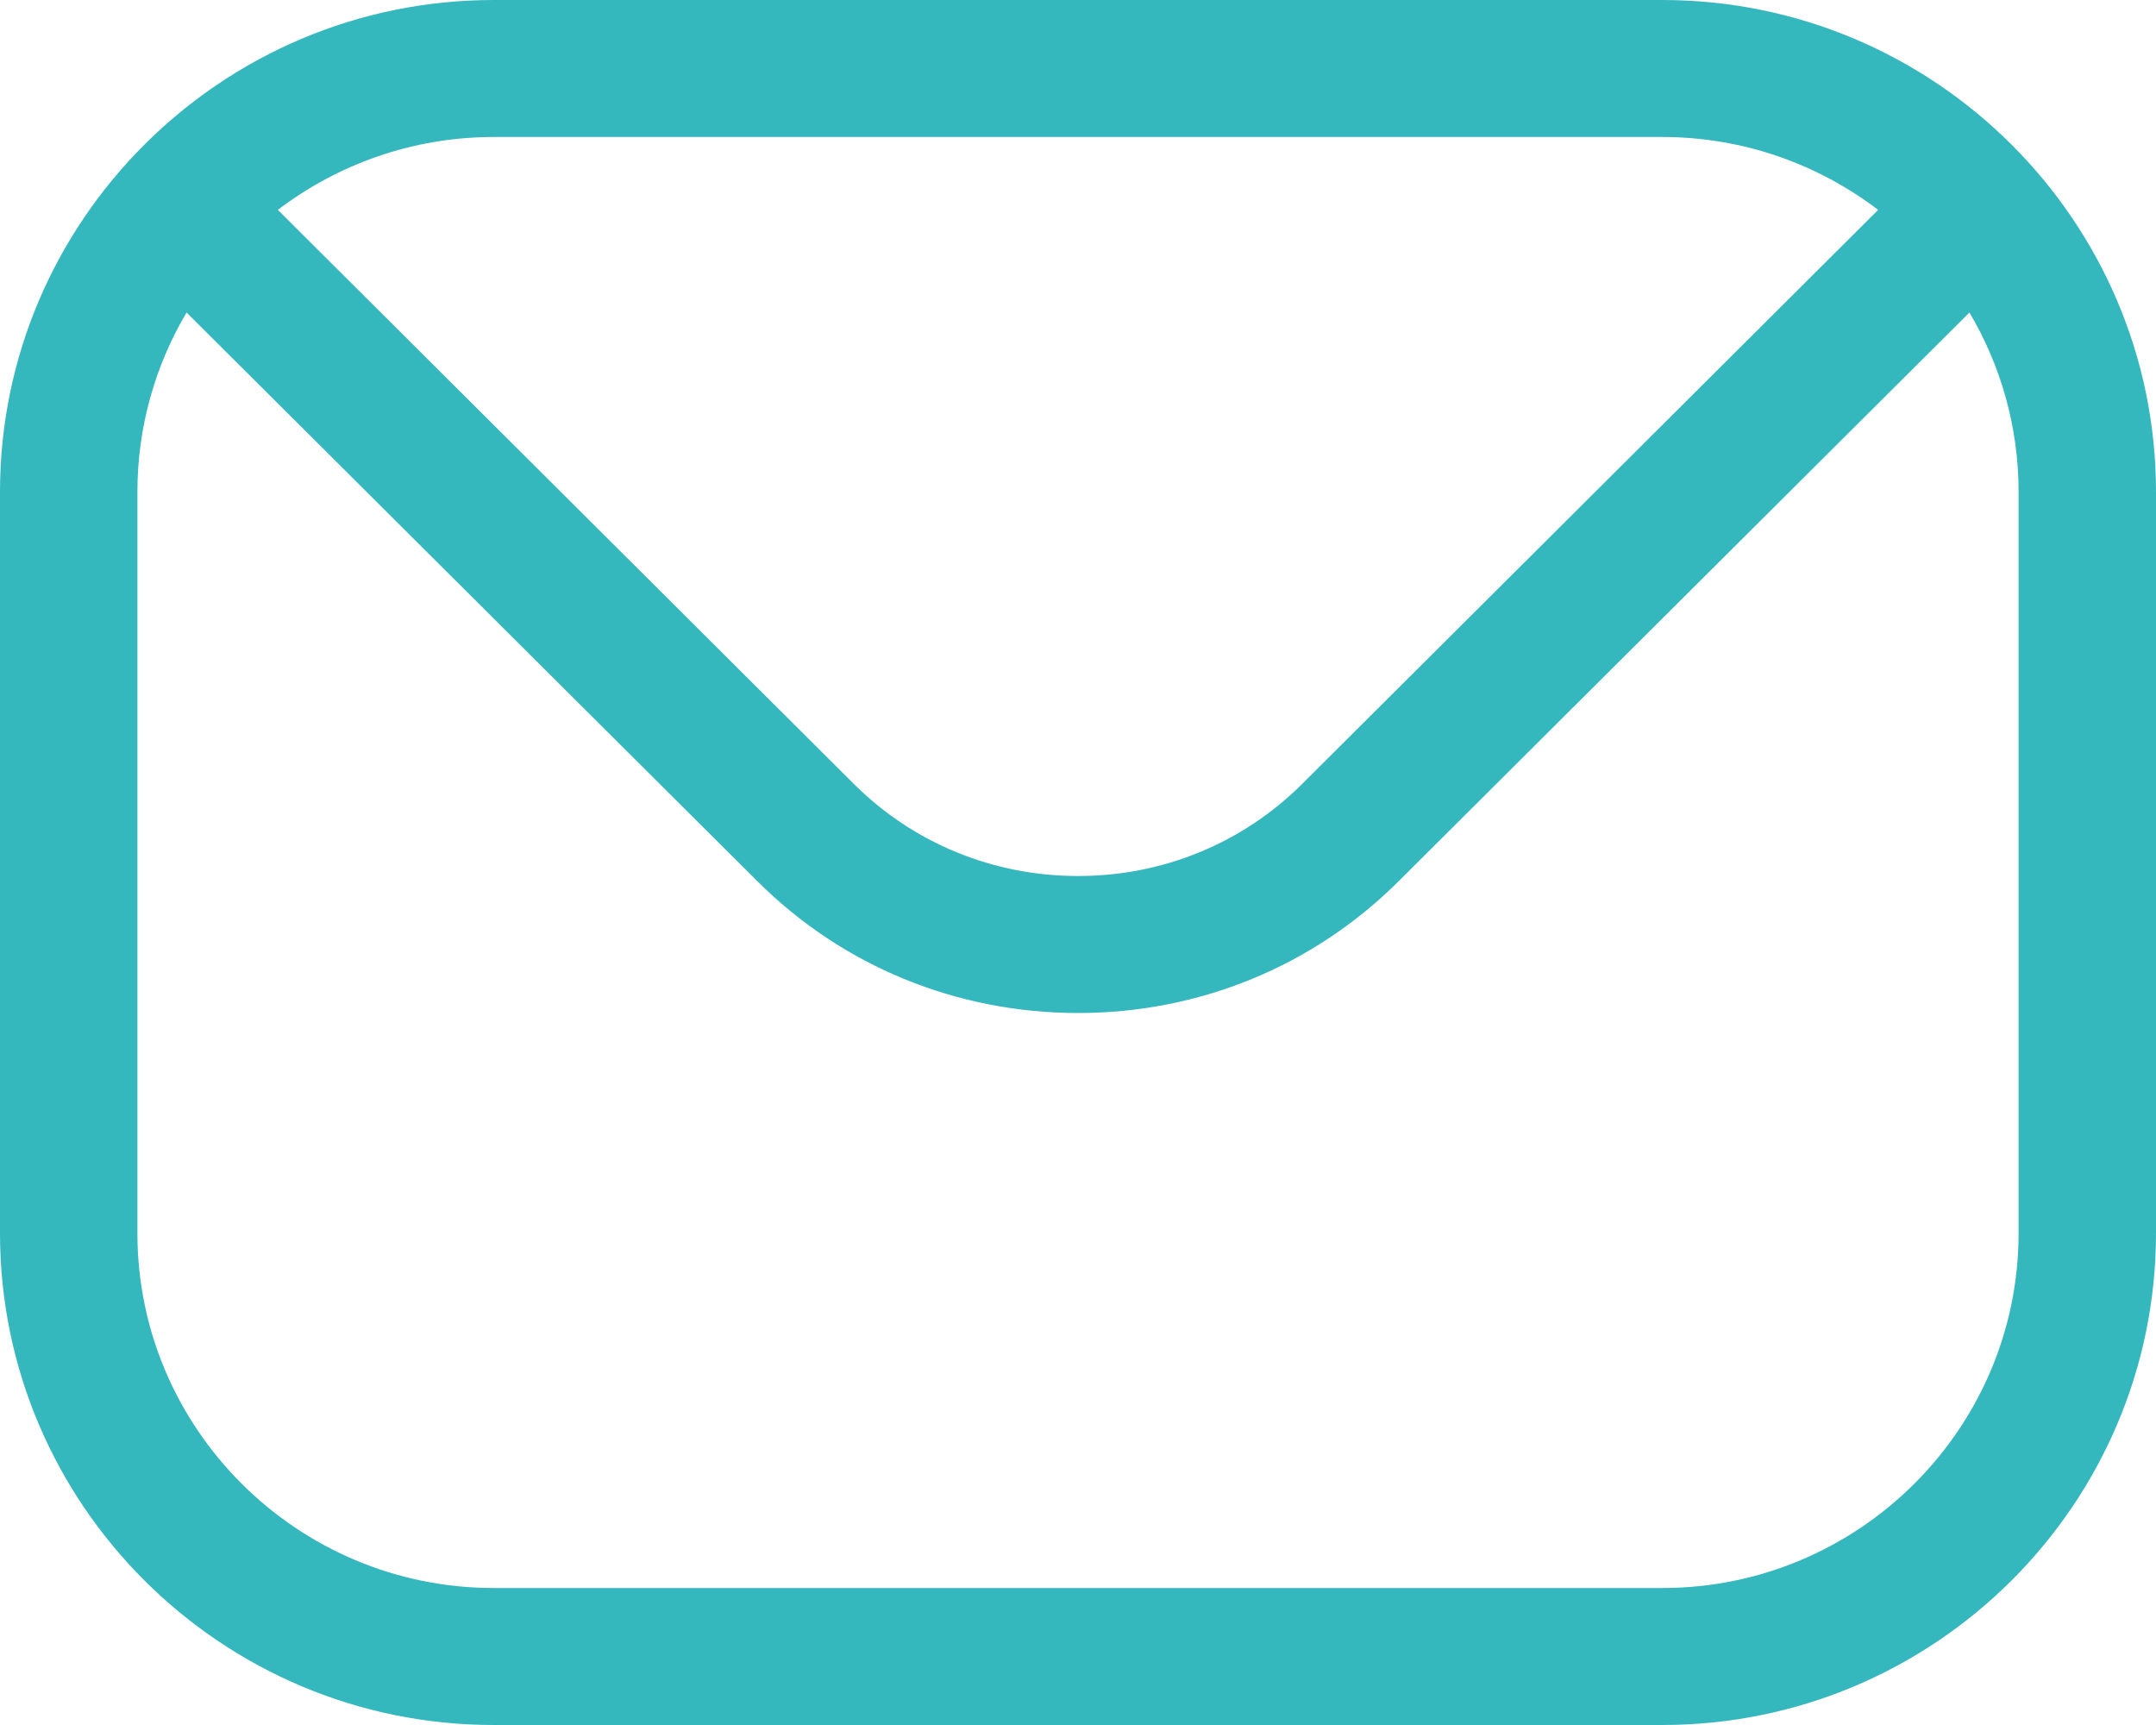 <?xml version="1.0" encoding="UTF-8"?>
<svg xmlns="http://www.w3.org/2000/svg" width="15" height="12" viewBox="0 0 15 12" fill="none">
  <path fill-rule="evenodd" clip-rule="evenodd" d="M14.044 8.578C14.044 9.94 12.931 11.047 11.566 11.047H3.435C2.069 11.047 0.956 9.94 0.956 8.578V3.422C0.956 2.968 1.081 2.54 1.298 2.174L5.266 6.127C5.859 6.72 6.654 7.047 7.501 7.047C8.346 7.047 9.141 6.72 9.734 6.127L13.702 2.174C13.919 2.54 14.044 2.968 14.044 3.422V8.578H14.044ZM11.565 0.953H3.435C2.871 0.953 2.35 1.143 1.933 1.46L5.941 5.454C6.355 5.866 6.909 6.094 7.501 6.094C8.091 6.094 8.645 5.866 9.059 5.454L13.067 1.46C12.65 1.143 12.13 0.953 11.565 0.953ZM11.565 0H3.435C1.541 0 0 1.536 0 3.422V8.578C0 10.466 1.541 12 3.435 12H11.565C13.459 12 15 10.466 15 8.578V3.422C15 1.536 13.459 0 11.565 0Z" fill="#35B7BE"></path>
</svg>
